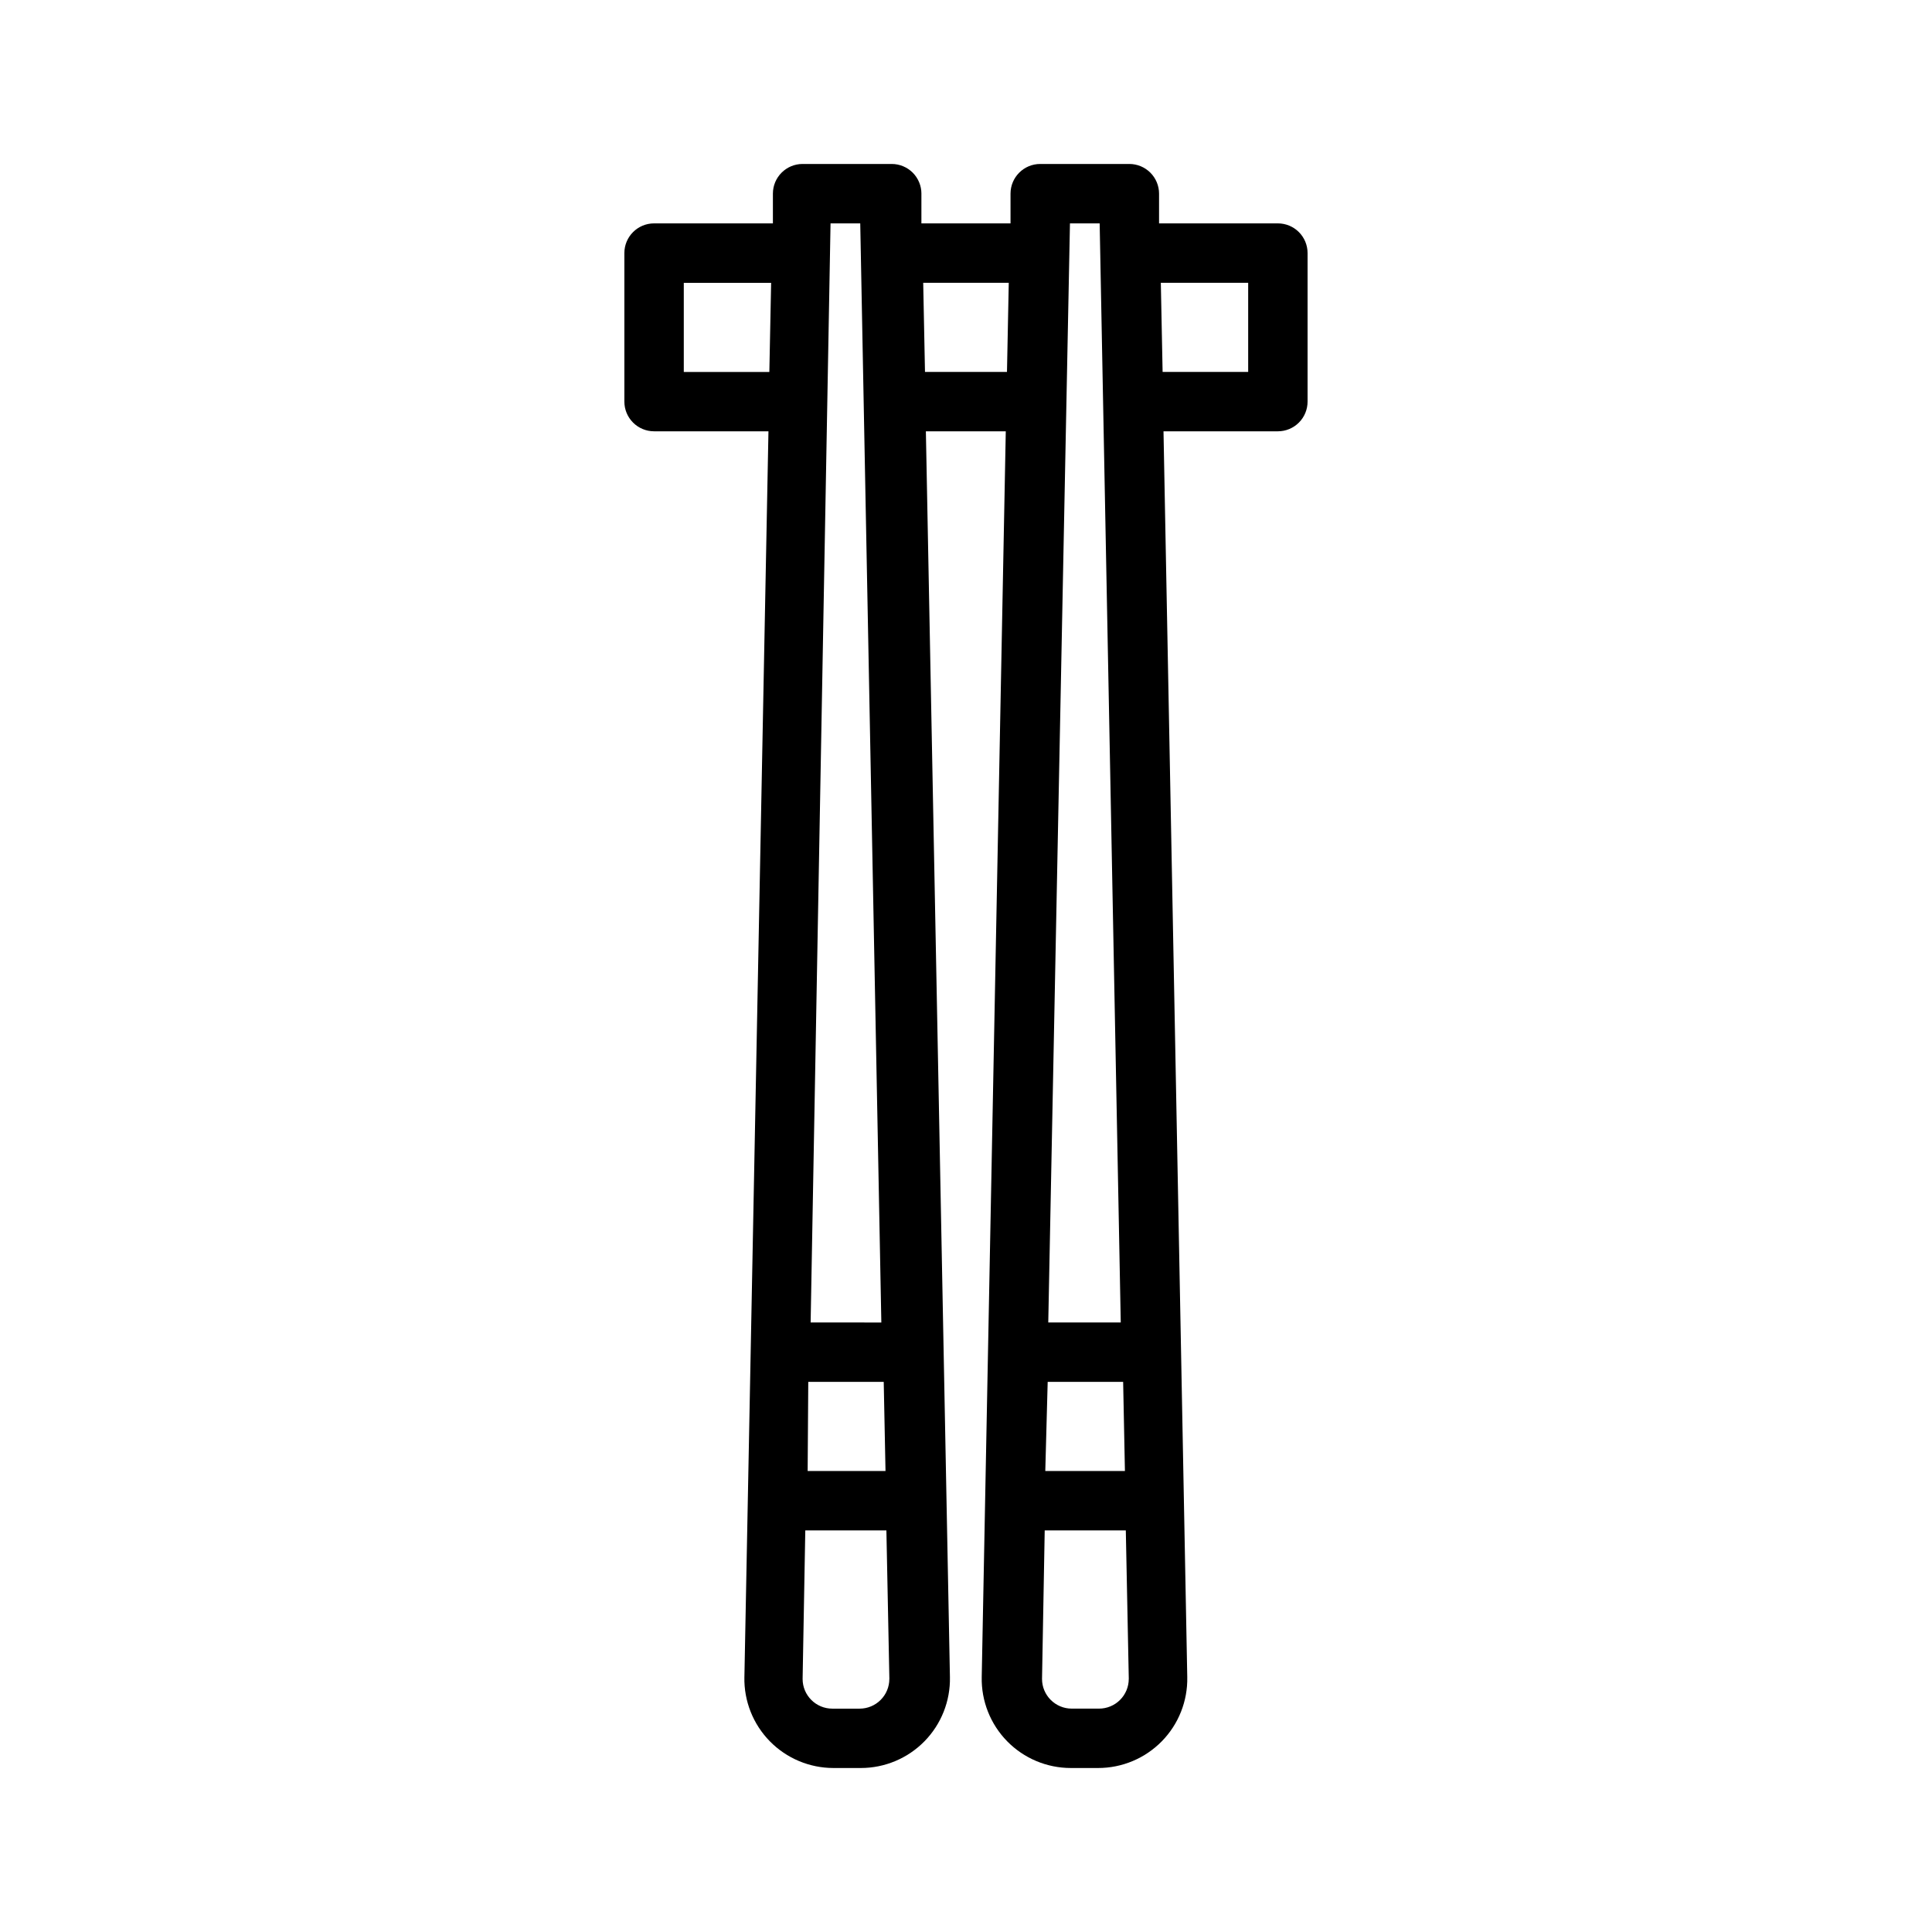 <?xml version="1.0" encoding="UTF-8"?>
<!-- Uploaded to: SVG Repo, www.svgrepo.com, Generator: SVG Repo Mixer Tools -->
<svg fill="#000000" width="800px" height="800px" version="1.1" viewBox="144 144 512 512" xmlns="http://www.w3.org/2000/svg">
 <path d="m317.34 258.3h30.309l-6.375 330.15h-0.004c-0.129 6.348 2.305 12.477 6.746 17.008 4.445 4.531 10.523 7.082 16.871 7.082h7.242c6.344 0 12.426-2.551 16.867-7.082s6.875-10.66 6.746-17.008l-6.375-330.15h21.176l-6.375 330.15c-0.129 6.348 2.305 12.477 6.746 17.008 4.441 4.531 10.523 7.082 16.867 7.082h7.242c6.348 0 12.426-2.551 16.871-7.082 4.441-4.531 6.875-10.66 6.746-17.008l-6.297-330.15h30.309c2.086 0 4.09-0.828 5.566-2.305 1.477-1.477 2.305-3.477 2.305-5.566v-39.359c0-2.09-0.828-4.09-2.305-5.566-1.477-1.477-3.481-2.305-5.566-2.305h-31.488v-7.875c0-2.086-0.832-4.09-2.309-5.566-1.477-1.473-3.477-2.305-5.566-2.305h-23.617 0.004c-4.348 0-7.875 3.523-7.875 7.871v7.871h-23.617v-7.871h0.004c0-2.086-0.832-4.09-2.305-5.566-1.477-1.473-3.481-2.305-5.566-2.305h-23.617c-4.348 0-7.871 3.523-7.871 7.871v7.871h-31.488v0.004c-4.348 0-7.875 3.523-7.875 7.871v39.359c0 2.09 0.832 4.09 2.309 5.566 1.477 1.477 3.477 2.305 5.566 2.305zm157.44-39.359v23.617h-22.676l-0.473-23.617zm-47.23-15.742h7.871l5.59 291.27-19.211-0.004zm-5.902 307.01h19.996l0.473 23.617h-21.105zm-0.789 39.359h21.492l0.789 39.359h-0.008c0 2.09-0.828 4.09-2.305 5.566-1.477 1.477-3.481 2.309-5.566 2.309h-7.242c-4.348 0-7.871-3.527-7.871-7.875zm-9.527-330.62-0.473 23.617h-21.727l-0.473-23.617zm-47.23-15.742h7.871l5.59 291.27-18.738-0.004zm-5.902 307.01h19.996l0.473 23.617h-20.633zm-0.789 39.359h21.492l0.789 39.359h-0.008c0 2.09-0.828 4.09-2.305 5.566-1.477 1.477-3.477 2.309-5.566 2.309h-7.242c-4.348 0-7.871-3.527-7.871-7.875zm-32.199-330.62h23.145l-0.473 23.617h-22.672z"/>
</svg>